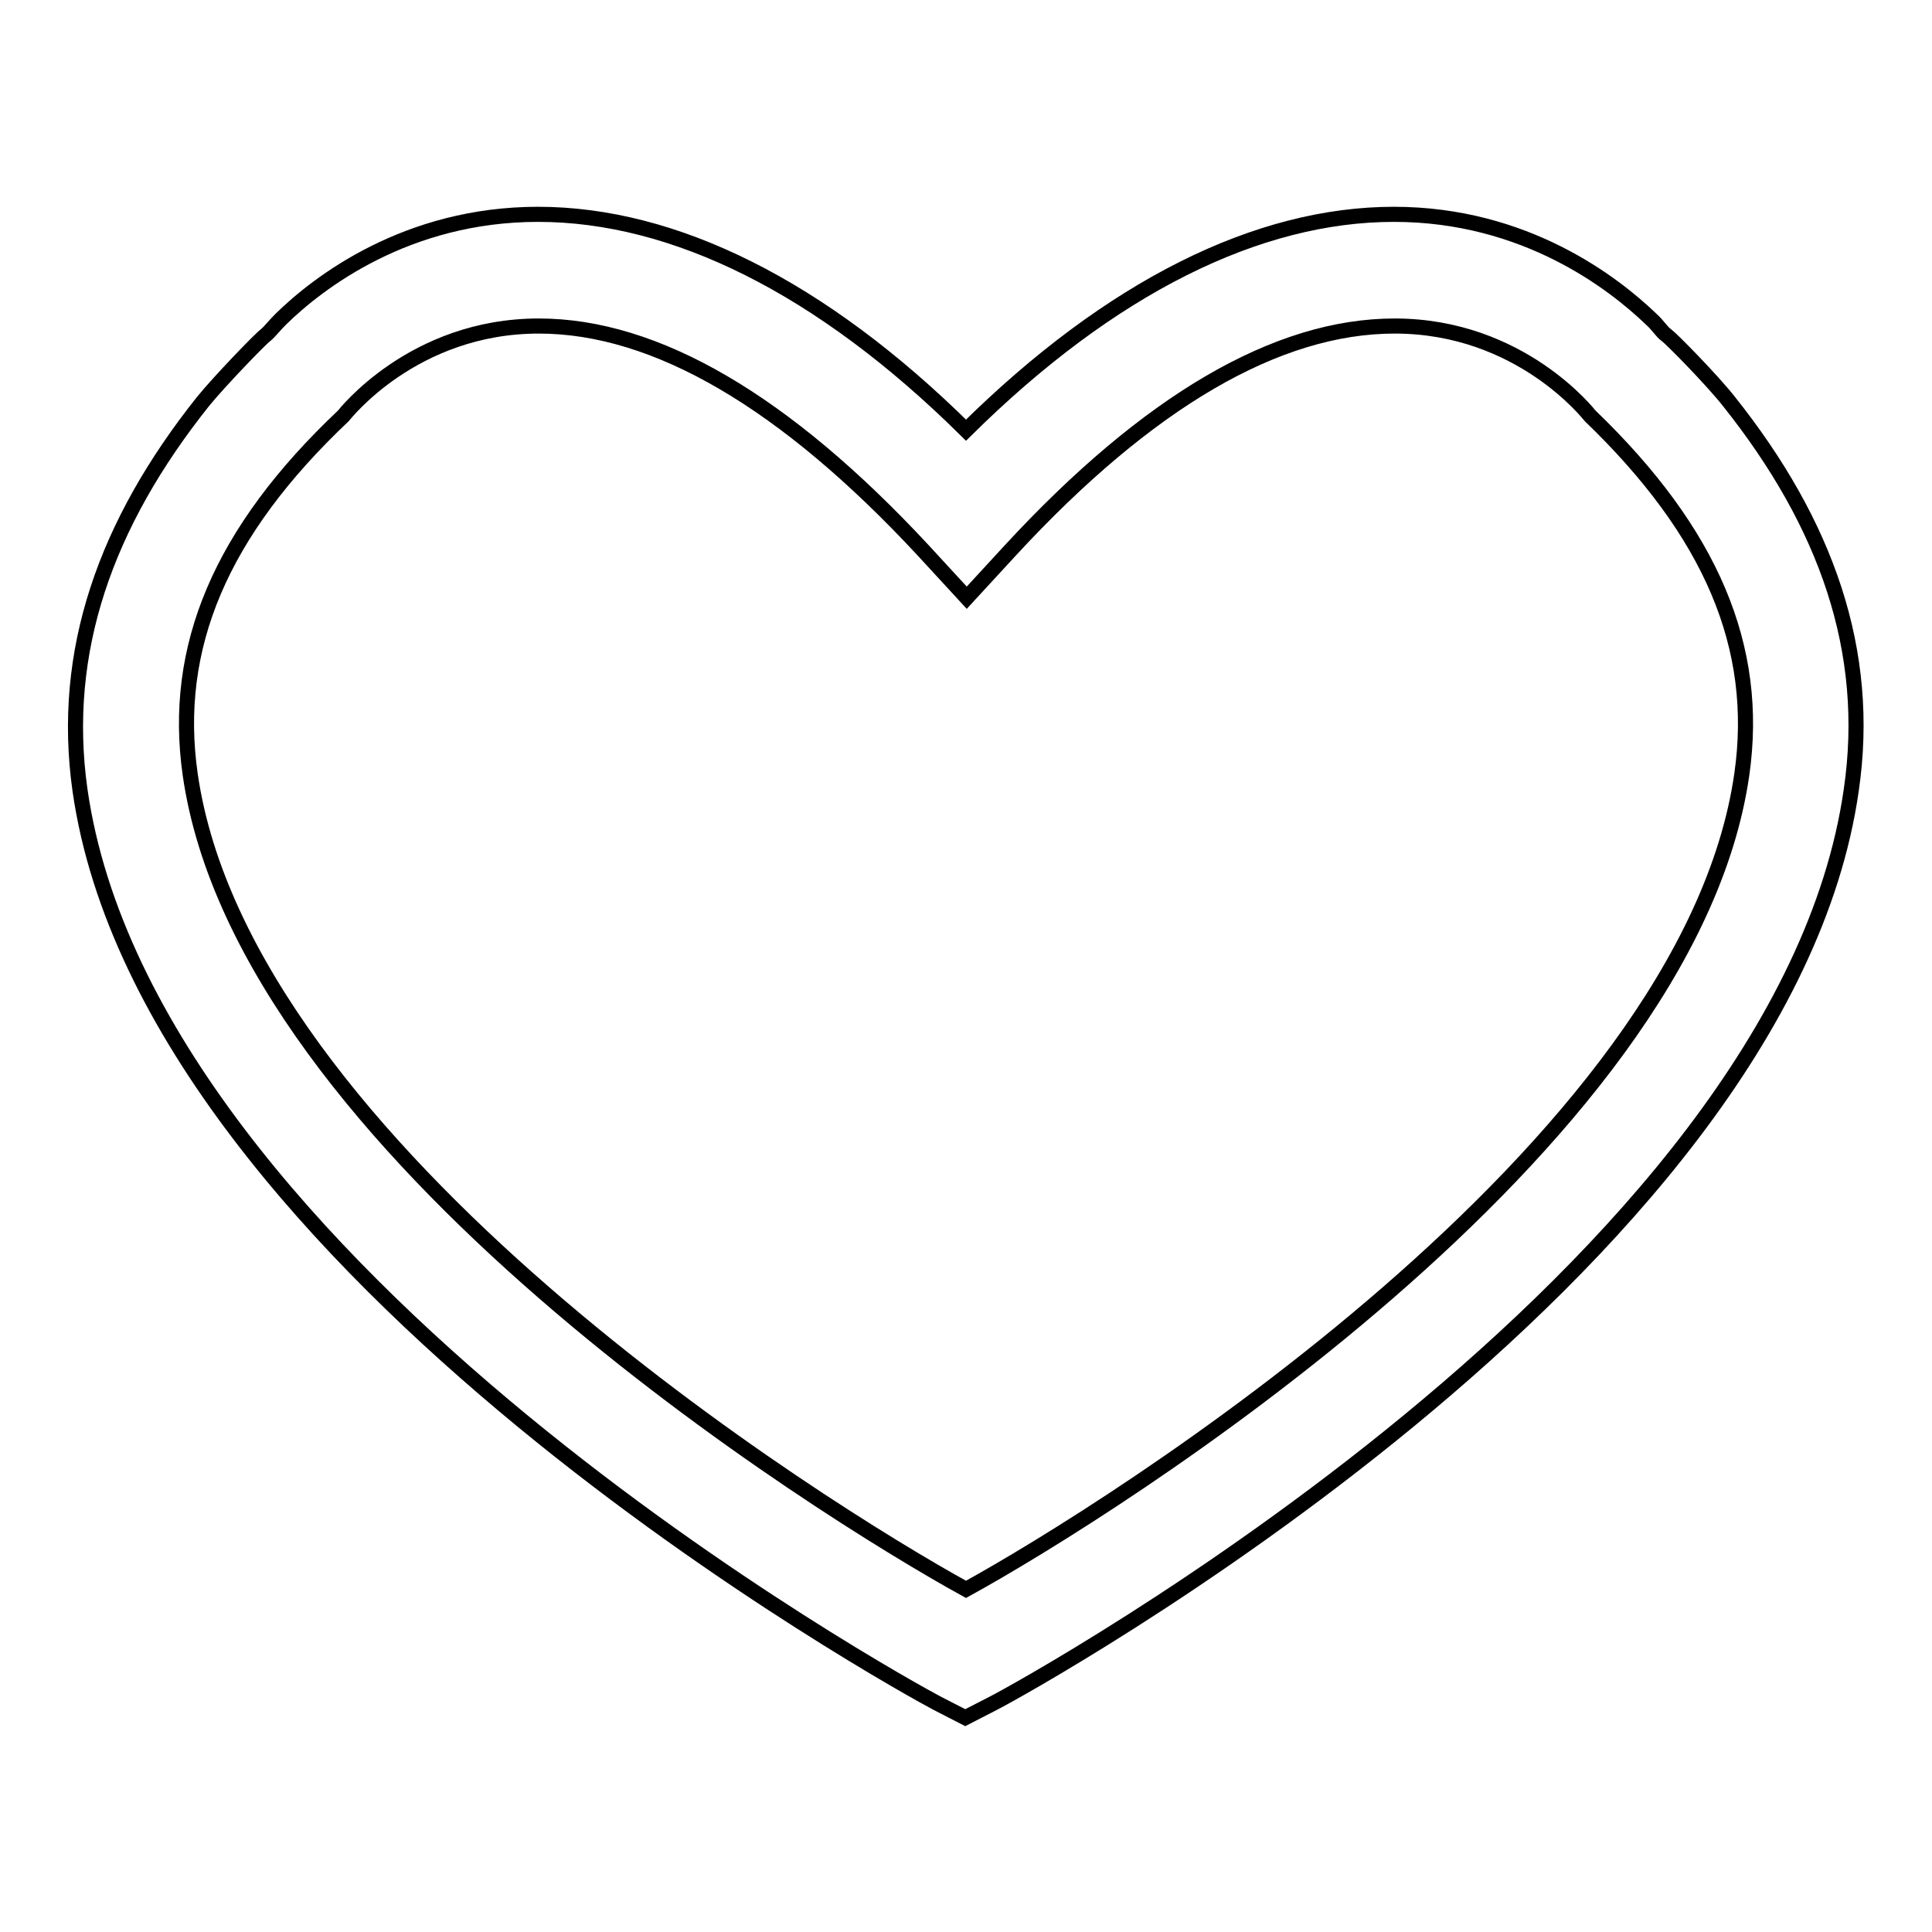 <?xml version="1.0" encoding="utf-8"?>
<!-- Svg Vector Icons : http://www.onlinewebfonts.com/icon -->
<!DOCTYPE svg PUBLIC "-//W3C//DTD SVG 1.1//EN" "http://www.w3.org/Graphics/SVG/1.1/DTD/svg11.dtd">
<svg version="1.1" xmlns="http://www.w3.org/2000/svg" xmlns:xlink="http://www.w3.org/1999/xlink" x="0px" y="0px" viewBox="0 0 256 256" enable-background="new 0 0 256 256" xml:space="preserve">
<g> <path stroke-width="2" fill-opacity="0" stroke="#000000"  d="M229.1,53.2c-2.2-2.8-7.6-8.3-8.3-8.8c-0.6-0.4-1.1-1.3-2-2.1c-5-4.8-16.7-13.9-34.1-13.9 c-18,0-37.5,9.6-56.7,28.6C108.8,38,89.3,28.4,71.3,28.4c-17.4,0-29.1,9-34.1,13.9c-0.9,0.9-1.5,1.7-2,2.1 c-0.7,0.5-6.1,6.1-8.3,8.8C14,69.4,8,86.3,10.6,104.7c9.1,63.7,109.2,118.7,113.6,121l3.7,1.9l3.7-1.9 c4.5-2.3,104.6-57.3,113.7-121C248,86.3,242,69.4,229.1,53.2z M230.8,102.6c-7.1,49.7-83.7,97.5-102.8,108 c-19.1-10.5-95.7-58.3-102.8-108c-2.4-16.8,4-32.1,20.3-47.5c0.1-0.1,9.2-11.9,25.9-11.9c15.5,0,32.6,10,50.9,29.7l5.8,6.3l5.8-6.3 c18.2-19.7,35.3-29.7,50.9-29.7c16.7,0,25.8,11.8,25.9,11.9C226.8,70.6,233.2,85.8,230.8,102.6z"/></g>
</svg>